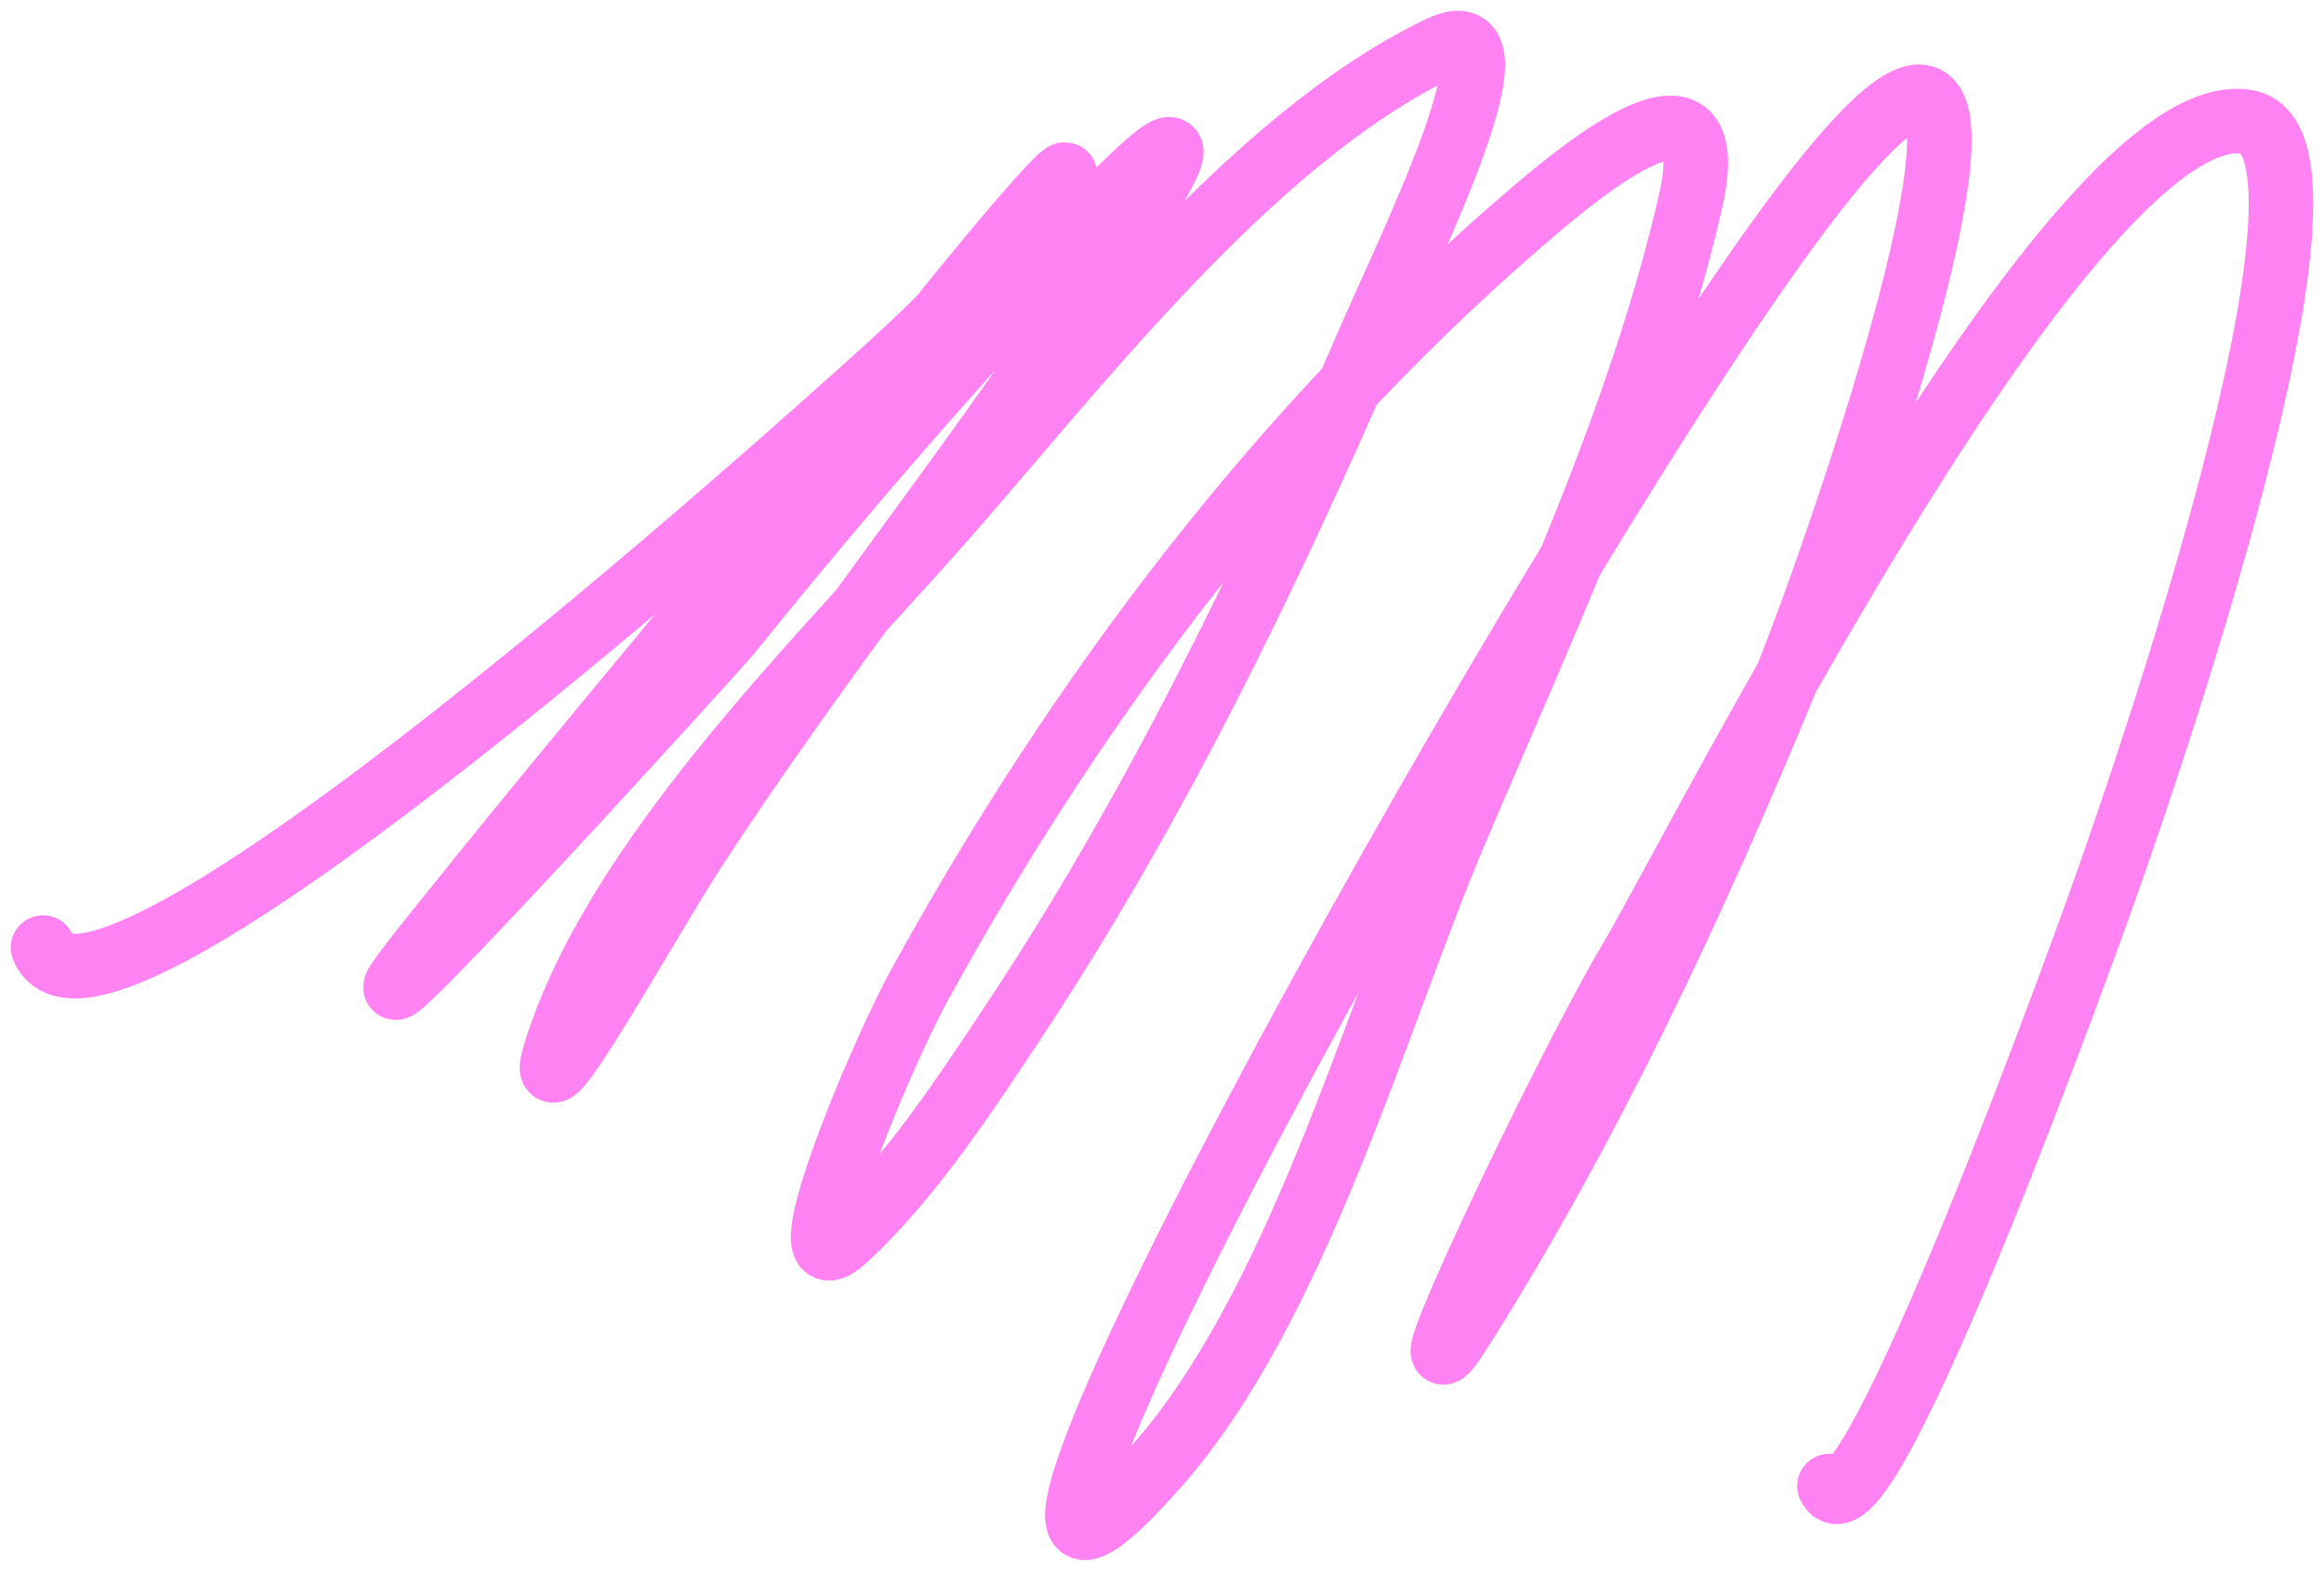 <?xml version="1.0" encoding="UTF-8"?> <svg xmlns="http://www.w3.org/2000/svg" width="108" height="73" viewBox="0 0 108 73" fill="none"> <path d="M2 44.035C4.479 50.263 37.034 20.915 41.294 17.062C49.294 9.827 53.828 2.196 43.508 15.023C35.675 24.759 27.463 34.296 19.71 44.035C13.091 52.349 33.268 30.193 33.915 29.39C39.156 22.889 44.583 16.621 50.334 10.573C57.618 2.913 53.624 8.987 50.334 13.91C44.527 22.598 37.959 30.736 32.255 39.493C30.172 42.691 24.68 52.601 25.798 48.948C28.525 40.042 37.964 30.811 43.785 24.199C49.914 17.237 58.17 6.404 66.937 2.231C71.082 0.258 65.54 11.446 63.709 15.671C58.971 26.608 53.701 37.523 47.106 47.465C44.888 50.808 42.27 54.815 39.265 57.568C36.231 60.347 40.783 49.313 42.77 45.703C50.154 32.289 59.668 19.662 71.365 9.739C73.441 7.978 80.161 2.374 78.56 9.368C76.253 19.446 71.579 29.311 67.583 38.752C63.885 47.487 60.268 60.762 53.747 68.135C39.495 84.246 70.363 27.934 83.079 10.573C97.685 -9.365 85.448 25.637 82.987 31.614C78.749 41.91 73.83 52.405 67.86 61.832C64.477 67.173 72.563 50.028 75.793 44.591C78.832 39.475 96.404 4.416 104.387 5.661C110.059 6.545 99.007 37.892 98.299 39.956C97.095 43.468 86.665 72.374 85.017 69.062" stroke="#FF82F3" stroke-width="3" stroke-linecap="round"></path> </svg> 